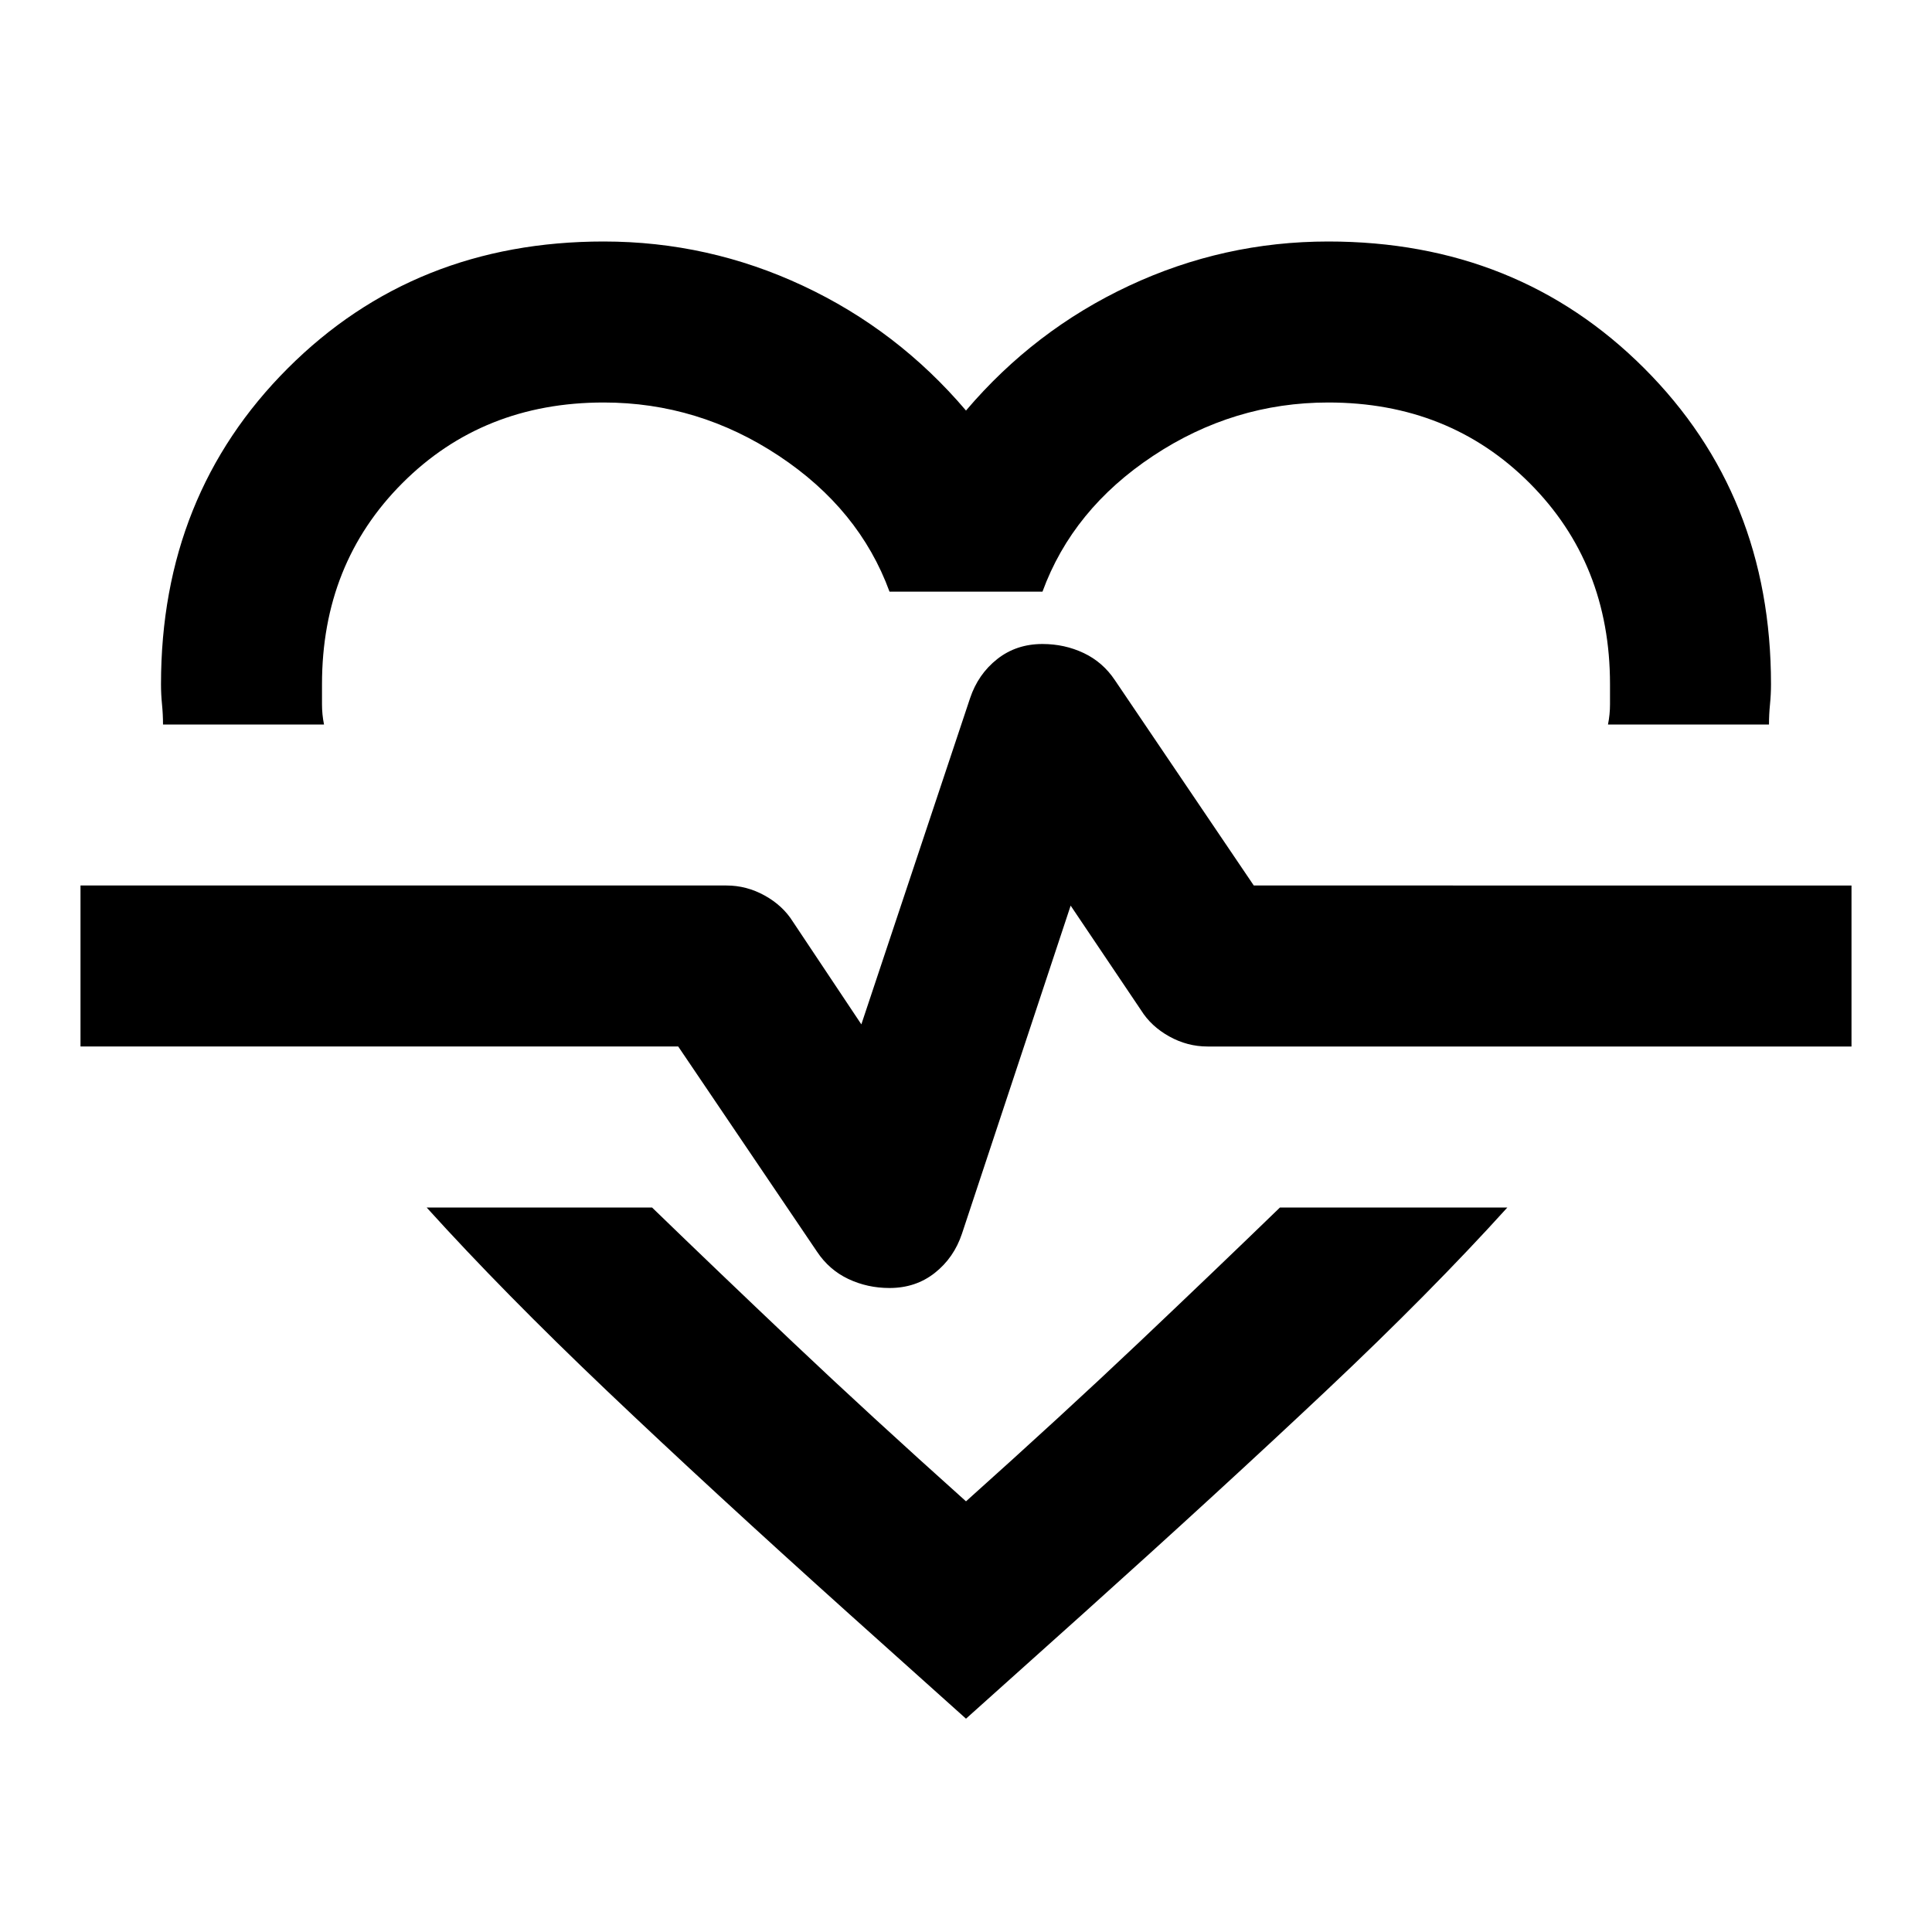 <svg fill="#000000" width="24px" viewBox="0 -960 960 960" height="24px" xmlns="http://www.w3.org/2000/svg"><path d="M300-840q52 0 99 22t81 62q34-40 81-62t99-22q94 0 157 63t63 157q0 5-.5 10t-.5 10h-80q1-5 1-10v-10q0-60-40-100t-100-40q-47 0-87 26.5T518-666h-76q-15-41-55-67.5T300-760q-60 0-100 40t-40 100v10q0 5 1 10H81q0-5-.5-10t-.5-10q0-94 63-157t157-63Zm-88 480h112q32 31 70 67t86 79q48-43 86-79t70-67h113q-38 42-90 91T538-158l-58 52-58-52q-69-62-120.5-111T212-360Zm230 40q13 0 22.5-7.5T478-347l54-163 35 52q5 8 14 13t19 5h320v-80H623l-69-102q-6-9-15.5-13.5T518-640q-13 0-22.5 7.5T482-613l-54 162-34-51q-5-8-14-13t-19-5H40v80h297l69 102q6 9 15.5 13.5T442-320Zm38-167Z"></path></svg>